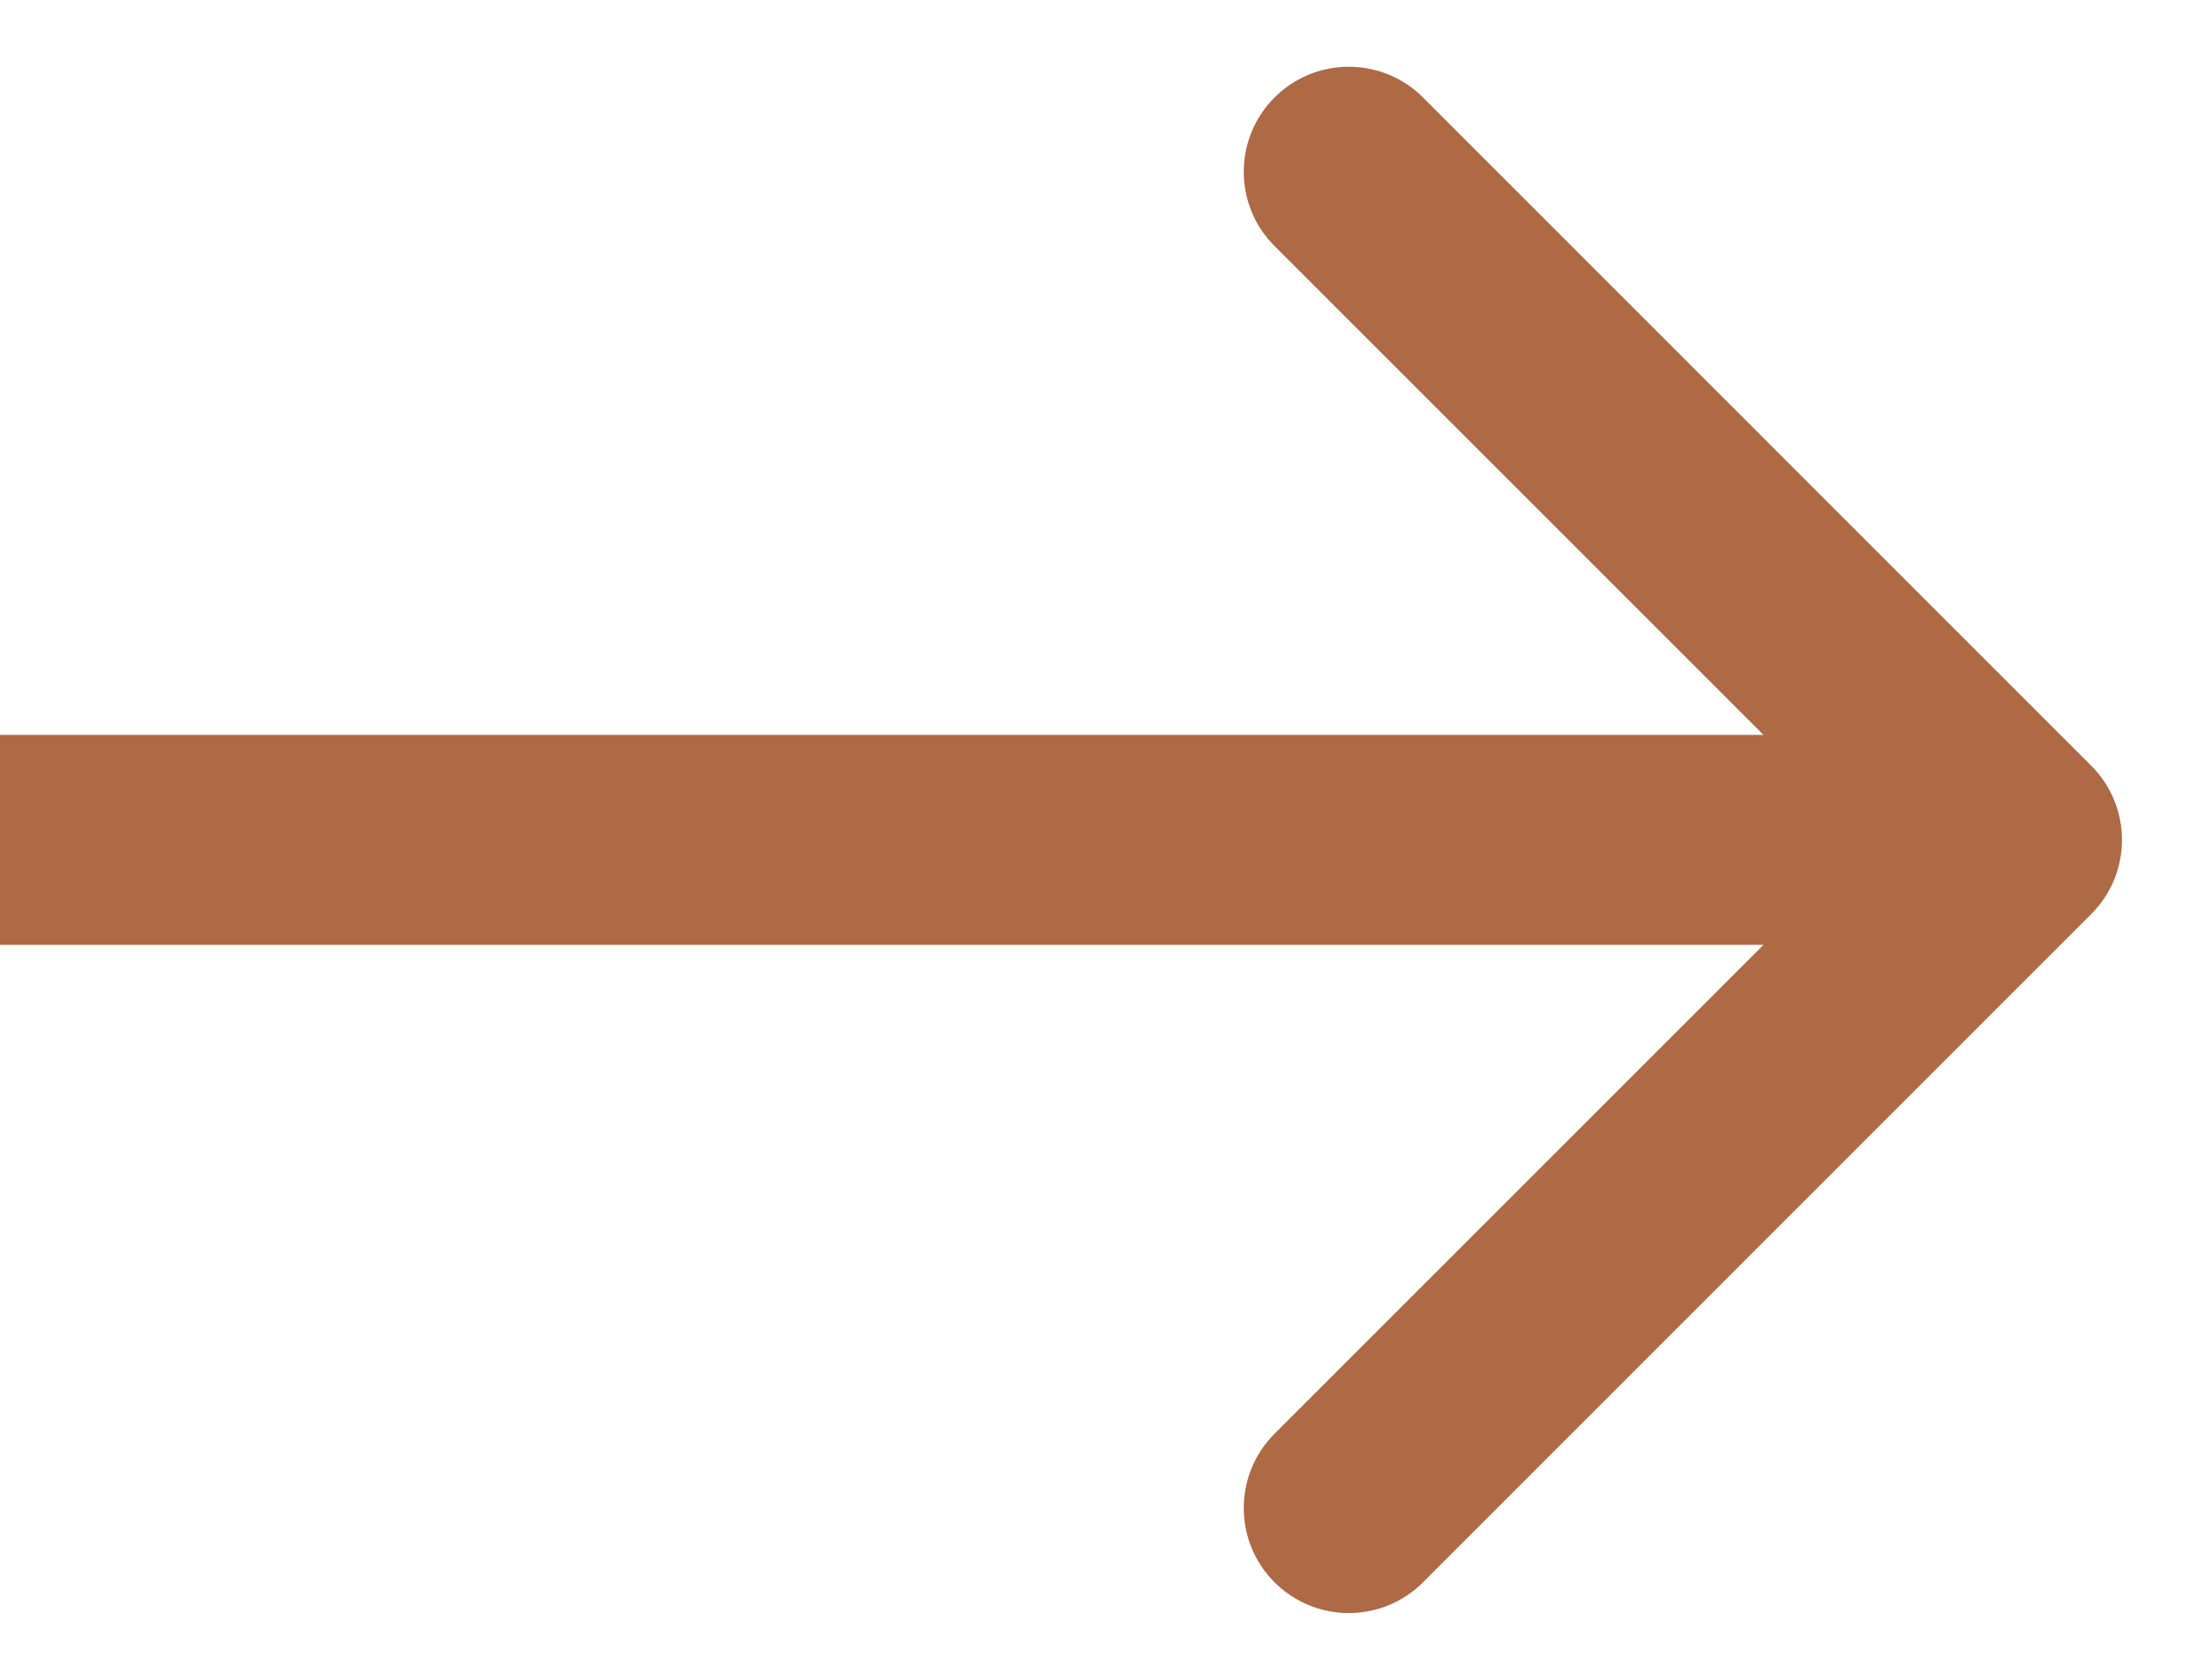 <?xml version="1.0" encoding="UTF-8"?> <svg xmlns="http://www.w3.org/2000/svg" width="21" height="16" viewBox="0 0 21 16" fill="none"><path d="M19.916 8.707C20.307 8.317 20.307 7.683 19.916 7.293L13.553 0.929C13.162 0.538 12.529 0.538 12.138 0.929C11.748 1.319 11.748 1.953 12.138 2.343L17.795 8L12.138 13.657C11.748 14.047 11.748 14.681 12.138 15.071C12.529 15.462 13.162 15.462 13.553 15.071L19.916 8.707ZM0 9L19.209 9V7L0 7L0 9Z" fill="#AE6945"></path></svg> 